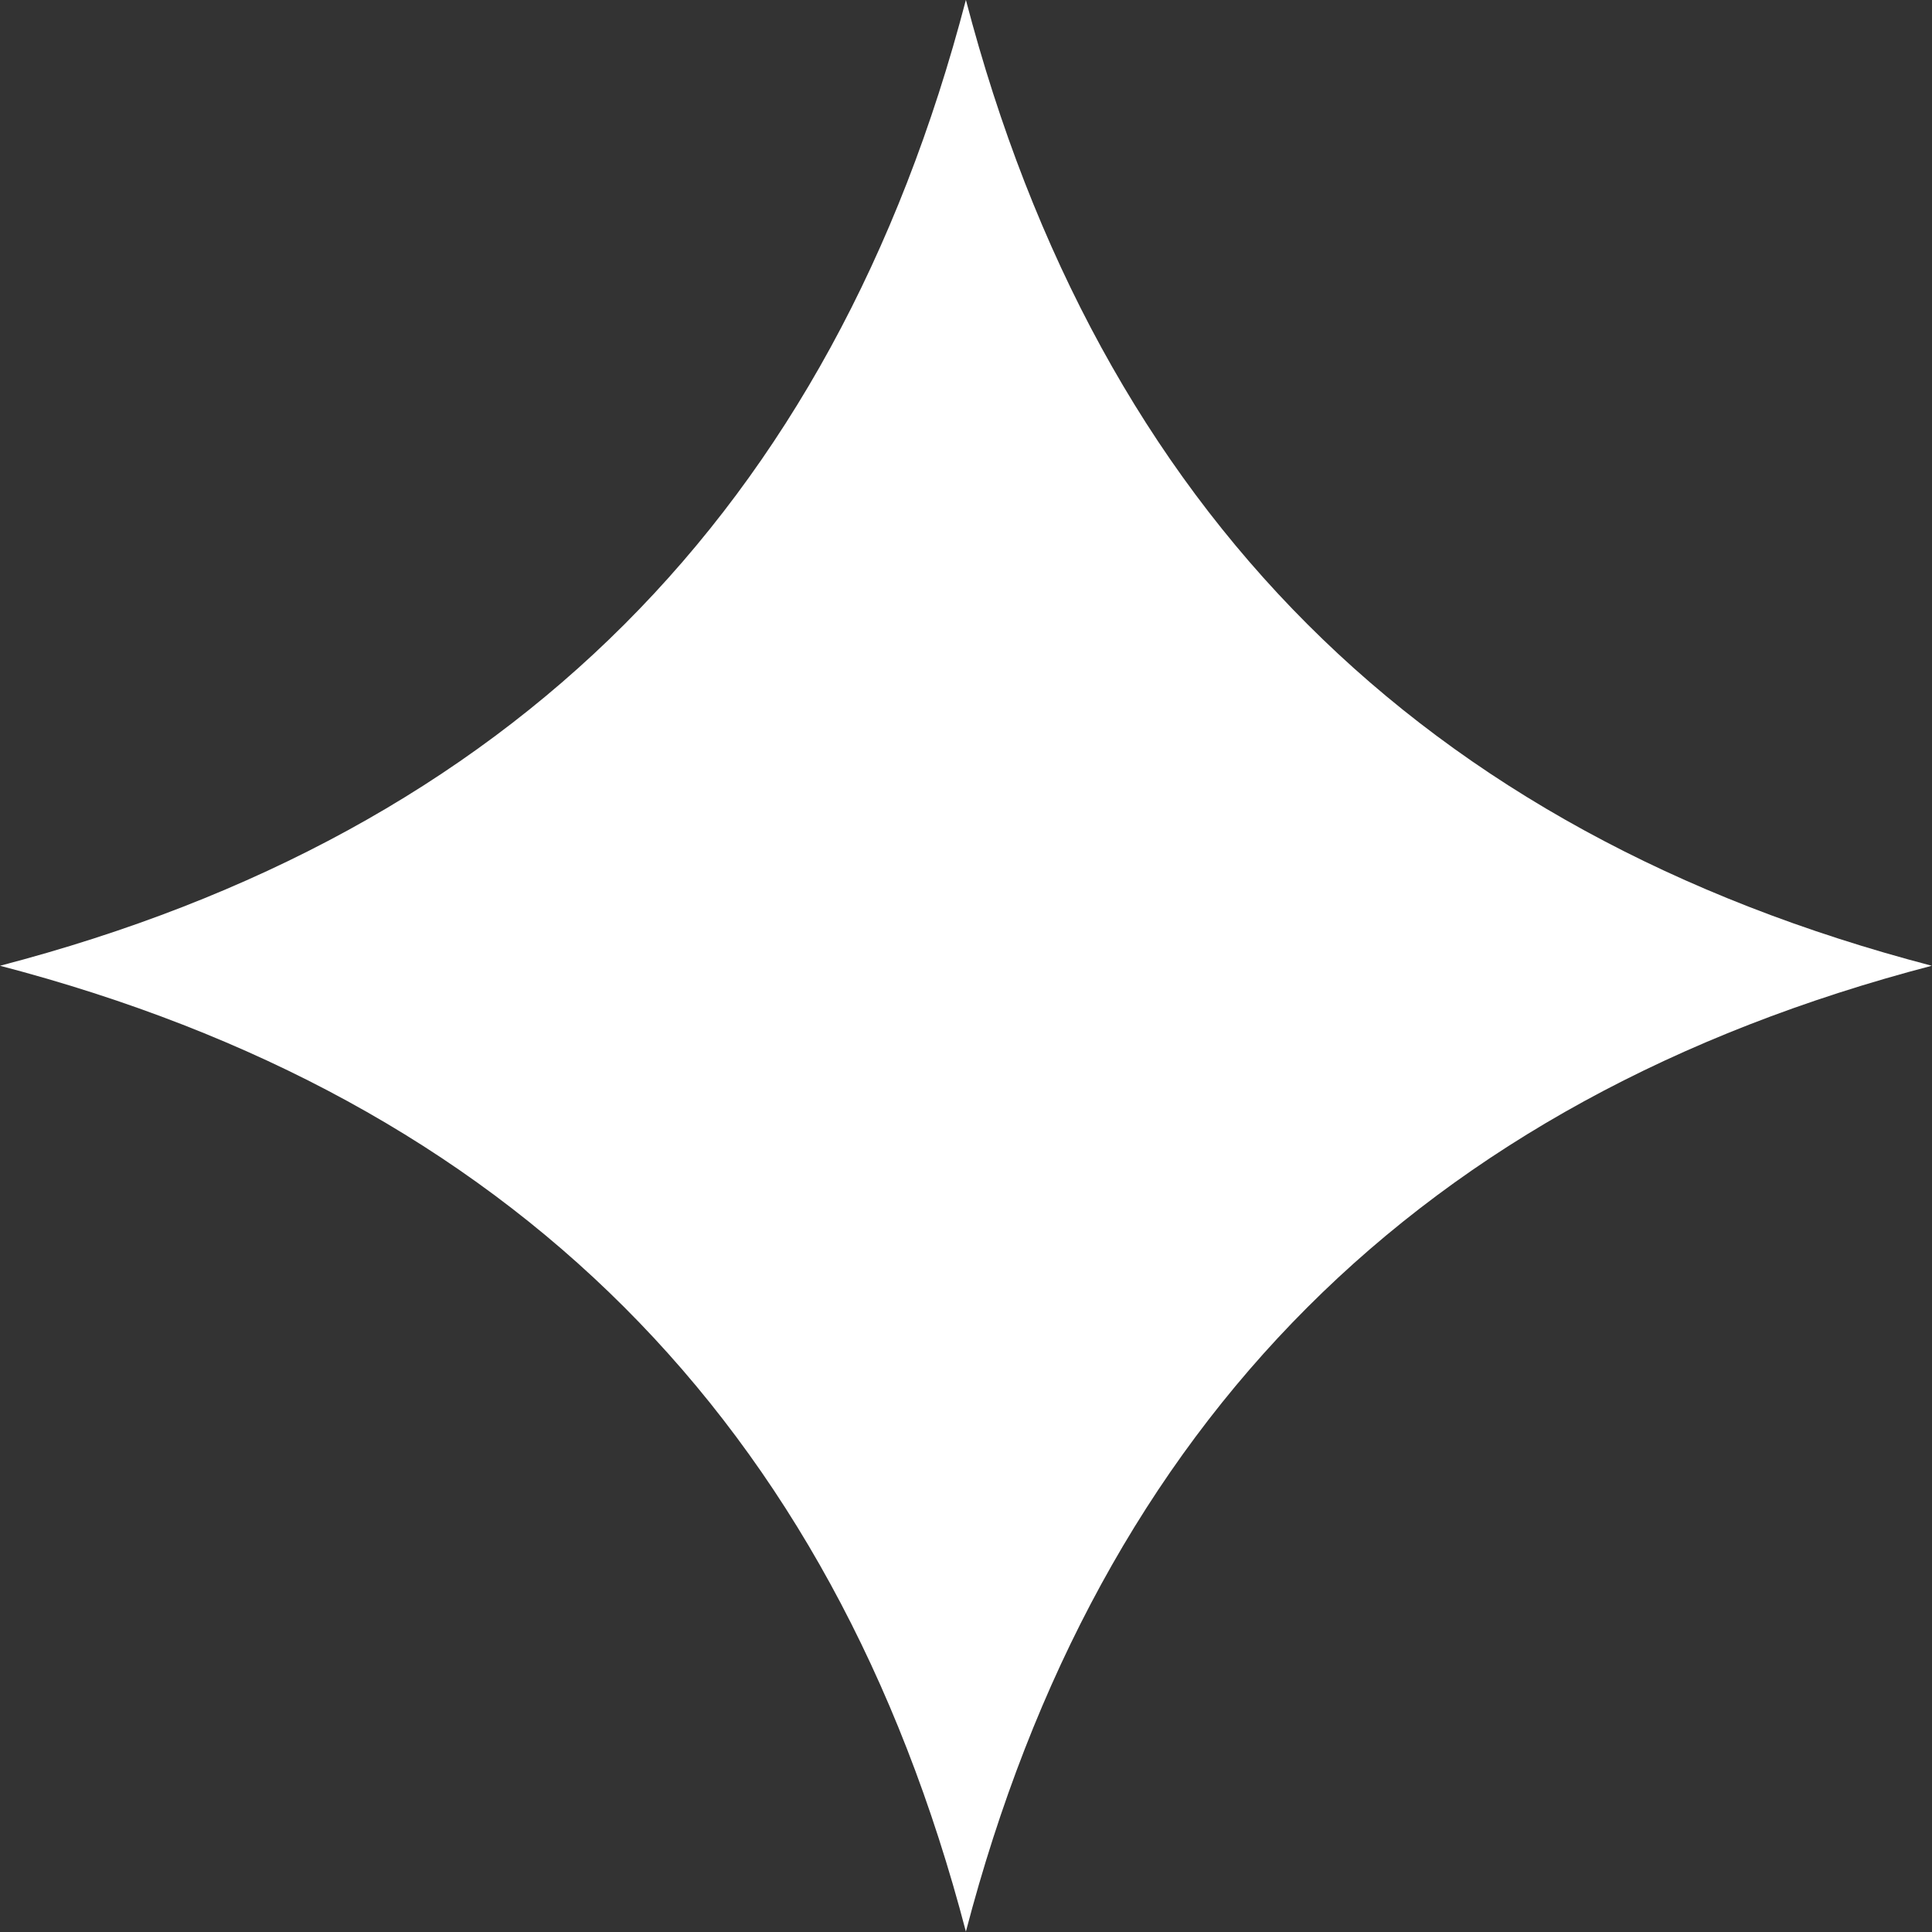 <svg xmlns="http://www.w3.org/2000/svg" xmlns:xlink="http://www.w3.org/1999/xlink" fill="none" version="1.1" width="14.142" height="14.142" viewBox="0 0 14.142 14.142"><rect x="0" y="0" width="14.142" height="14.142" fill="#333333" stroke="none"/><g transform="matrix(0.707,0.707,-0.707,0.707,2.071,-5)"><path d="M12.071,8.536Q9.571,8.536,7.071,10Q8.536,7.5,8.536,5Q8.536,2.5,7.071,1.48924e-15Q9.571,1.464,12.071,1.464Q14.571,1.464,17.071,-8.08483e-17Q15.607,2.5,15.607,5Q15.607,7.5,17.071,10Q14.571,8.536,12.071,8.536Z" fill-rule="evenodd" fill="#FFFFFF" fill-opacity="1"/></g></svg>